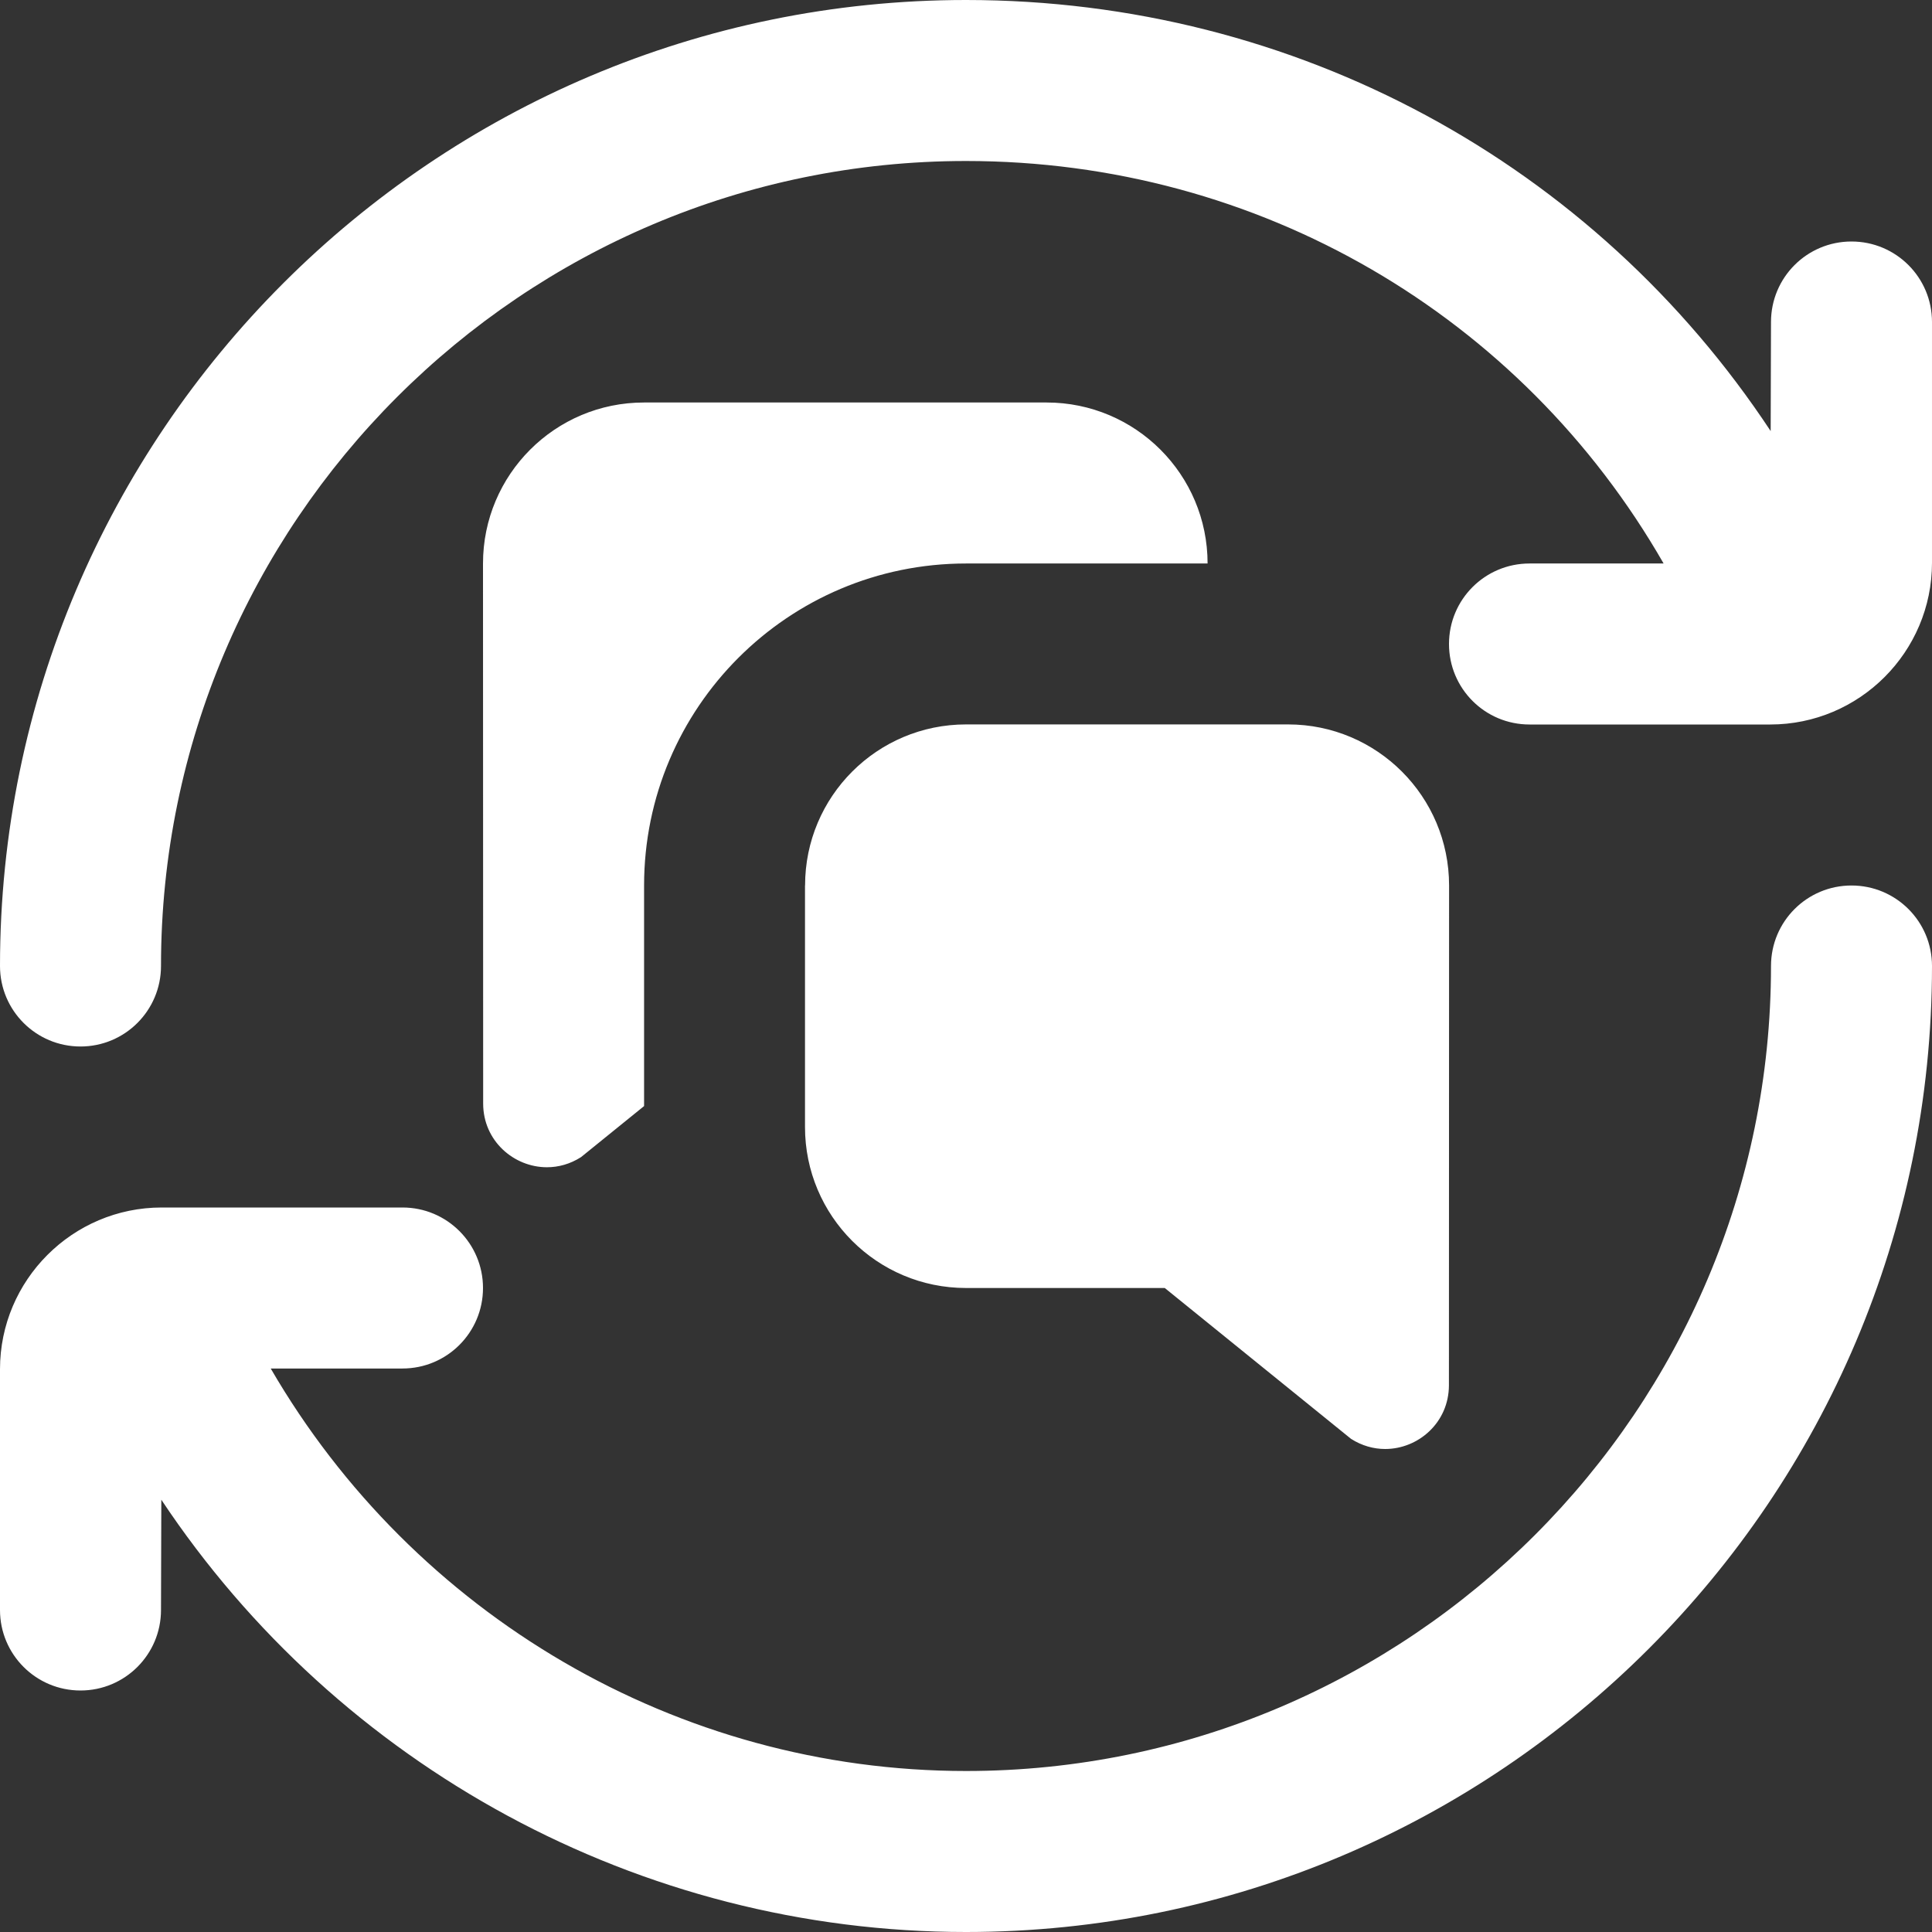 <?xml version="1.0" encoding="UTF-8"?>
<svg xmlns="http://www.w3.org/2000/svg" id="Layer_1" data-name="Layer 1" viewBox="0 0 24 24" fill="#fff">
  <rect x="0" y="0" width="24" height="24" fill="#333333" stroke="none"/>
  <path d="m10,11v3c0,1.105.895,2,2,2h2.469l2.314,1.874c.135.086.281.126.424.126.411,0,.791-.327.792-.791l.002-6.209c0-1.105-.895-2.001-2-2.001h-4c-1.105,0-2,.895-2,2Zm3-6h-5c-1.105,0-2,.896-2,2l.002,6.709c0,.463.381.791.792.791.142,0,.288-.039.424-.126l.783-.634v-2.74c0-2.209,1.791-4,4-4h3c0-1.105-.895-2-2-2Zm11,7c0,6.617-5.383,12-12,12-4.055,0-7.795-2.059-9.996-5.37l-.004,1.37c0,.553-.448,1-1,1s-1-.447-1-1v-2.991c0-1.107.901-2.009,2.008-2.009h2.992c.552,0,1,.447,1,1s-.448,1-1,1h-1.637c1.776,3.06,5.052,5,8.637,5,5.514,0,10-4.486,10-10,0-.553.447-1,1-1s1,.447,1,1Zm-1-9c-.553,0-1,.447-1,1l-.004,1.355C19.807,2.04,16.107,0,12,0,5.383,0,0,5.383,0,12c0,.553.448,1,1,1s1-.447,1-1C2,6.486,6.486,2,12,2c3.64,0,6.9,1.921,8.666,5h-1.666c-.553,0-1,.447-1,1s.447,1,1,1h2.991c1.107,0,2.009-.901,2.009-2.009v-2.991c0-.553-.447-1-1-1Z"></path>
</svg>
